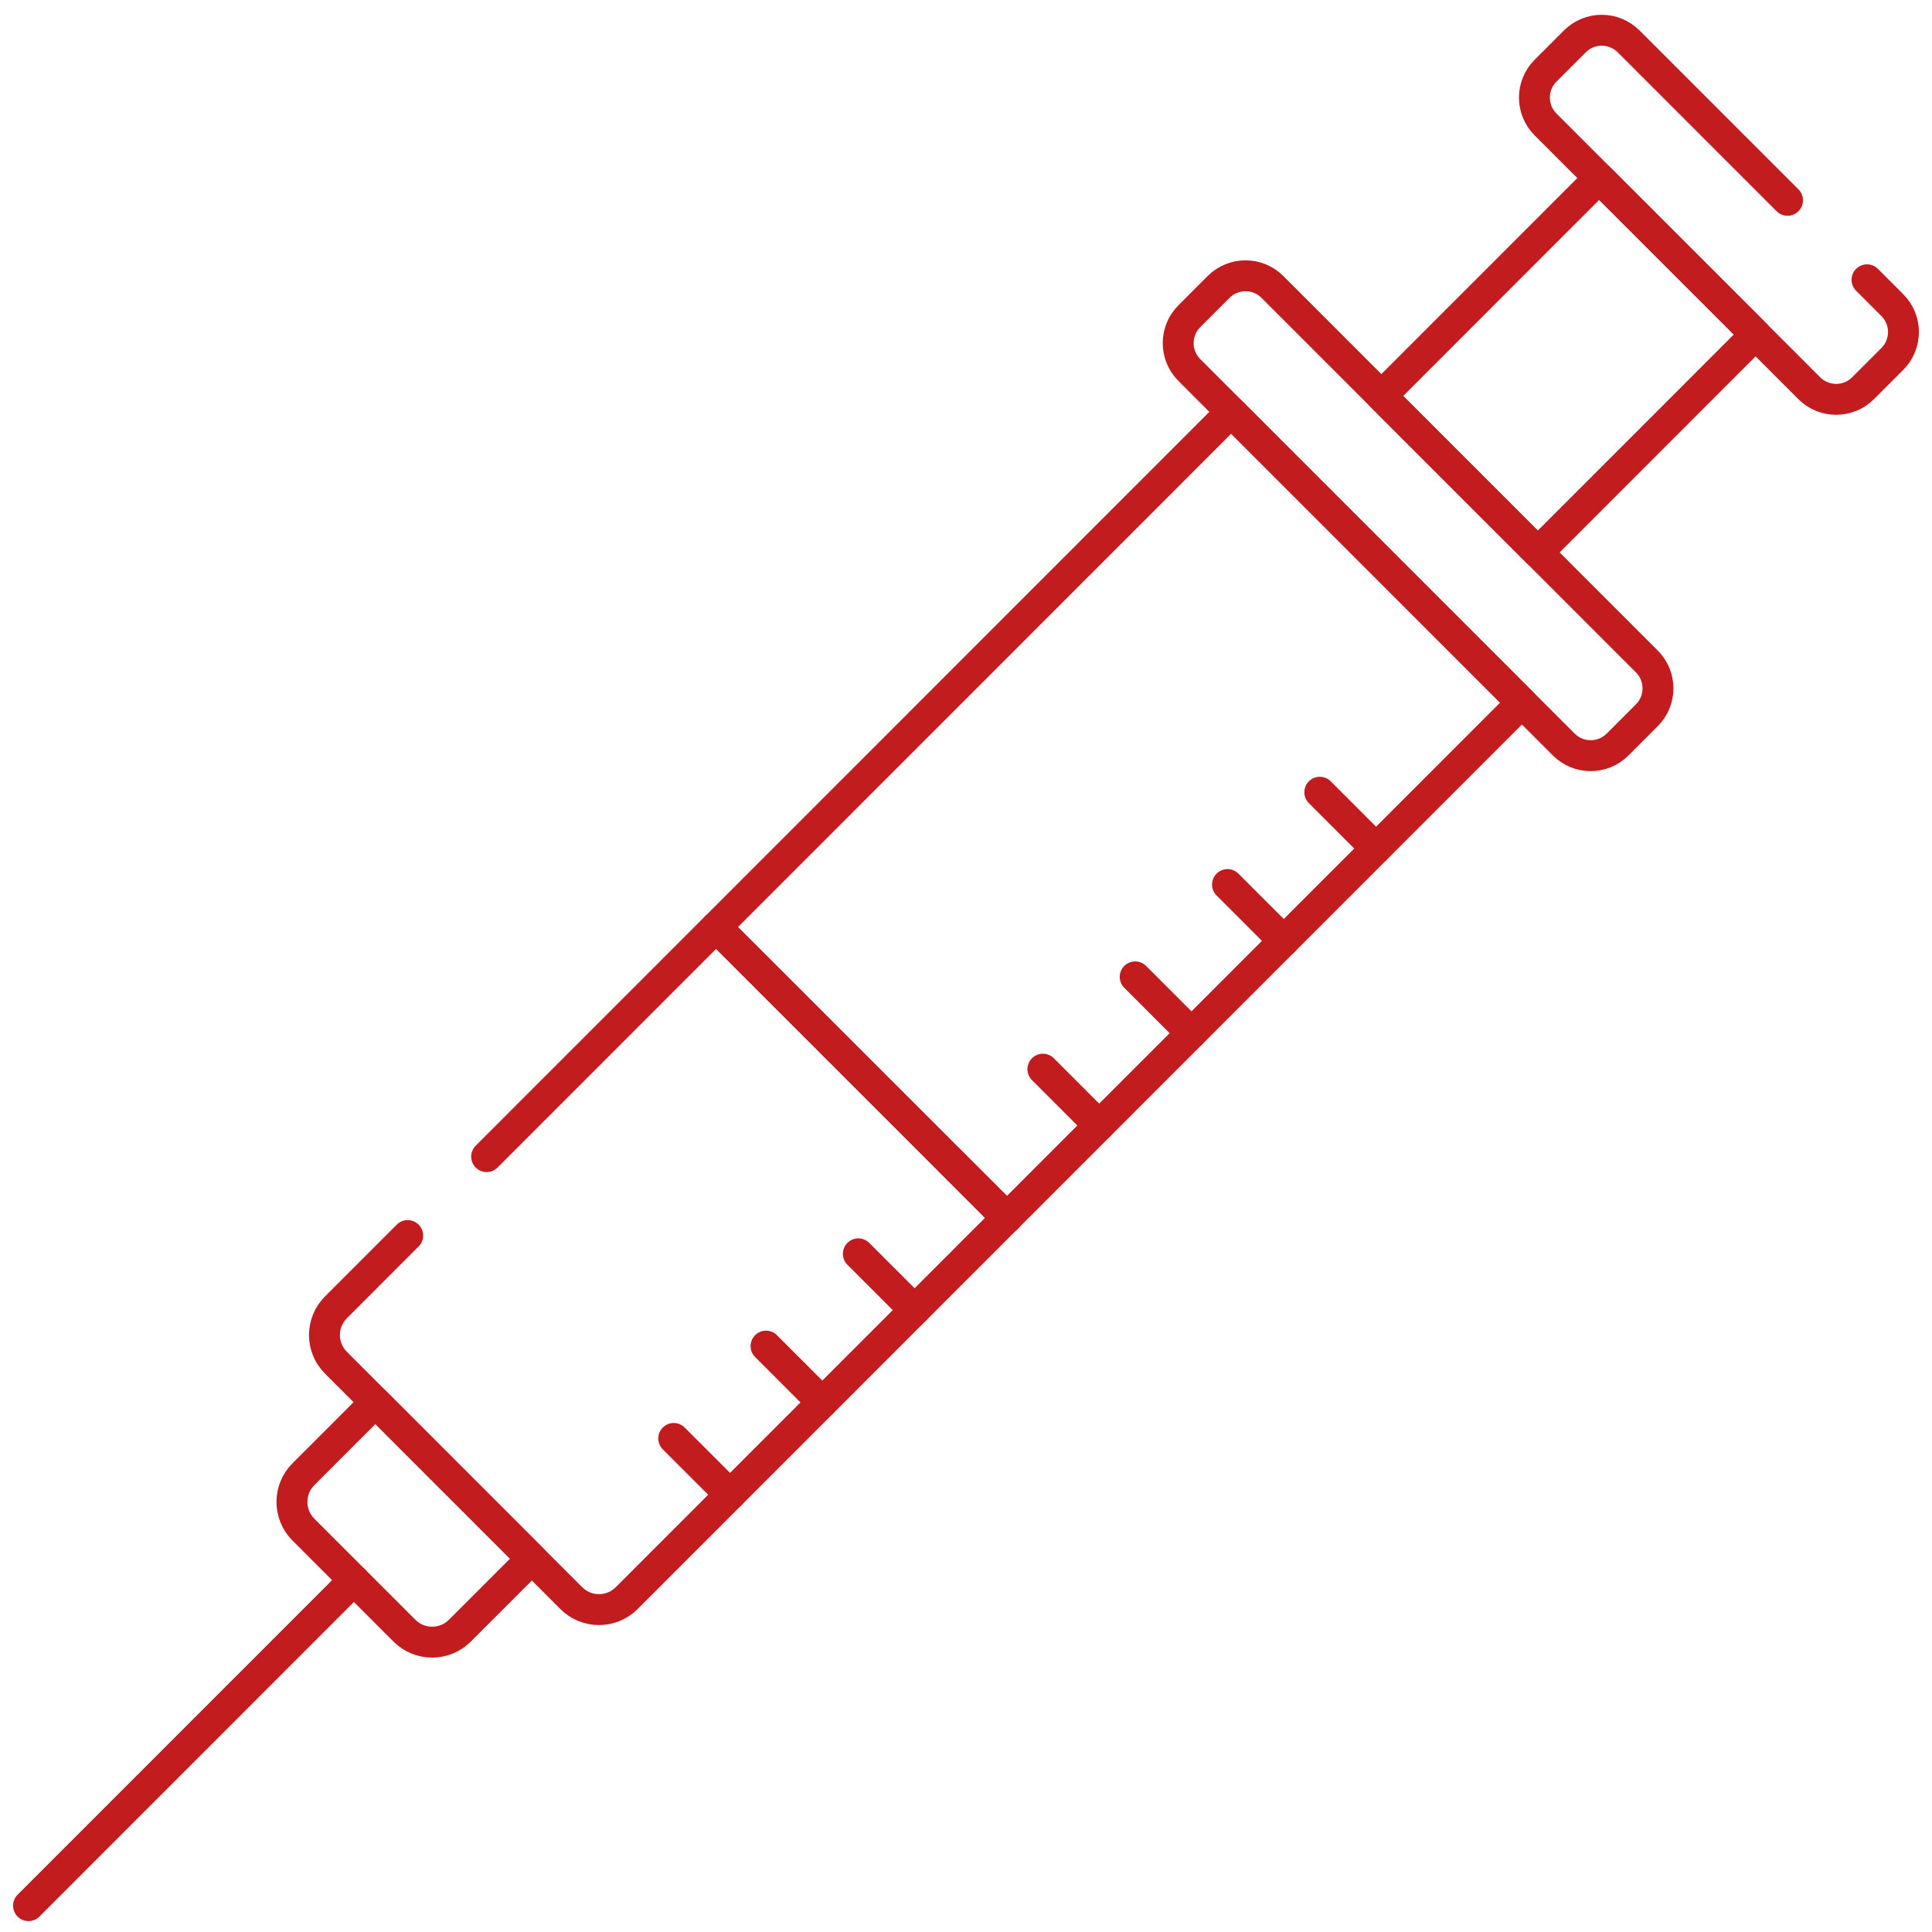 <svg width="75" height="75" viewBox="0 0 75 75" fill="none" xmlns="http://www.w3.org/2000/svg">
<path d="M15.827 47.964L13.041 50.751C12.447 51.345 12.447 52.307 13.041 52.9L22.177 62.039C22.771 62.633 23.734 62.633 24.328 62.039L39.088 47.274L27.8 35.988L18.891 44.9" stroke="#C31C1F" stroke-width="1.2" stroke-miterlimit="10" stroke-linecap="round" stroke-linejoin="round"/>
<path d="M17.851 63.303L20.646 60.508L14.573 54.434L11.778 57.229C11.185 57.823 11.185 58.785 11.778 59.379L15.701 63.303C16.295 63.897 17.258 63.897 17.851 63.303Z" stroke="#C31C1F" stroke-width="1.2" stroke-miterlimit="10" stroke-linecap="round" stroke-linejoin="round"/>
<path d="M13.74 61.341L1.107 73.977" stroke="#C31C1F" stroke-width="1.2" stroke-miterlimit="10" stroke-linecap="round" stroke-linejoin="round"/>
<path d="M28.34 58.026L26.154 55.84" stroke="#C31C1F" stroke-width="1.2" stroke-miterlimit="10" stroke-linecap="round" stroke-linejoin="round"/>
<path d="M31.923 54.442L29.737 52.256" stroke="#C31C1F" stroke-width="1.2" stroke-miterlimit="10" stroke-linecap="round" stroke-linejoin="round"/>
<path d="M35.506 50.859L33.32 48.673" stroke="#C31C1F" stroke-width="1.2" stroke-miterlimit="10" stroke-linecap="round" stroke-linejoin="round"/>
<path d="M39.089 47.275L36.903 45.089" stroke="#C31C1F" stroke-width="1.2" stroke-miterlimit="10" stroke-linecap="round" stroke-linejoin="round"/>
<path d="M47.794 15.989L27.8 35.989L39.088 47.275L59.08 27.278L47.794 15.989Z" stroke="#C31C1F" stroke-width="1.2" stroke-miterlimit="10" stroke-linecap="round" stroke-linejoin="round"/>
<path d="M42.671 43.691L40.485 41.505" stroke="#C31C1F" stroke-width="1.2" stroke-miterlimit="10" stroke-linecap="round" stroke-linejoin="round"/>
<path d="M46.254 40.108L44.068 37.922" stroke="#C31C1F" stroke-width="1.2" stroke-miterlimit="10" stroke-linecap="round" stroke-linejoin="round"/>
<path d="M49.837 36.524L47.651 34.338" stroke="#C31C1F" stroke-width="1.2" stroke-miterlimit="10" stroke-linecap="round" stroke-linejoin="round"/>
<path d="M53.42 32.94L51.234 30.754" stroke="#C31C1F" stroke-width="1.2" stroke-miterlimit="10" stroke-linecap="round" stroke-linejoin="round"/>
<path d="M63.93 27.767L62.795 28.902C62.218 29.48 61.282 29.48 60.705 28.902L46.17 14.364C45.593 13.787 45.593 12.851 46.17 12.275L47.305 11.139C47.882 10.562 48.818 10.562 49.395 11.139L63.93 25.678C64.507 26.255 64.507 27.19 63.93 27.767Z" stroke="#C31C1F" stroke-width="1.2" stroke-miterlimit="10" stroke-linecap="round" stroke-linejoin="round"/>
<path d="M69.392 7.776L63.224 1.607C62.647 1.03 61.712 1.03 61.135 1.607L59.999 2.743C59.422 3.319 59.422 4.255 59.999 4.832L70.235 15.07C70.812 15.647 71.747 15.647 72.324 15.07L73.46 13.934C74.037 13.357 74.037 12.422 73.46 11.845L72.477 10.862" stroke="#C31C1F" stroke-width="1.2" stroke-miterlimit="10" stroke-linecap="round" stroke-linejoin="round"/>
<path d="M62.079 6.913L53.624 15.371L59.698 21.444L68.154 12.986L62.079 6.913Z" stroke="#C31C1F" stroke-width="1.2" stroke-miterlimit="10" stroke-linecap="round" stroke-linejoin="round"/>
</svg>

